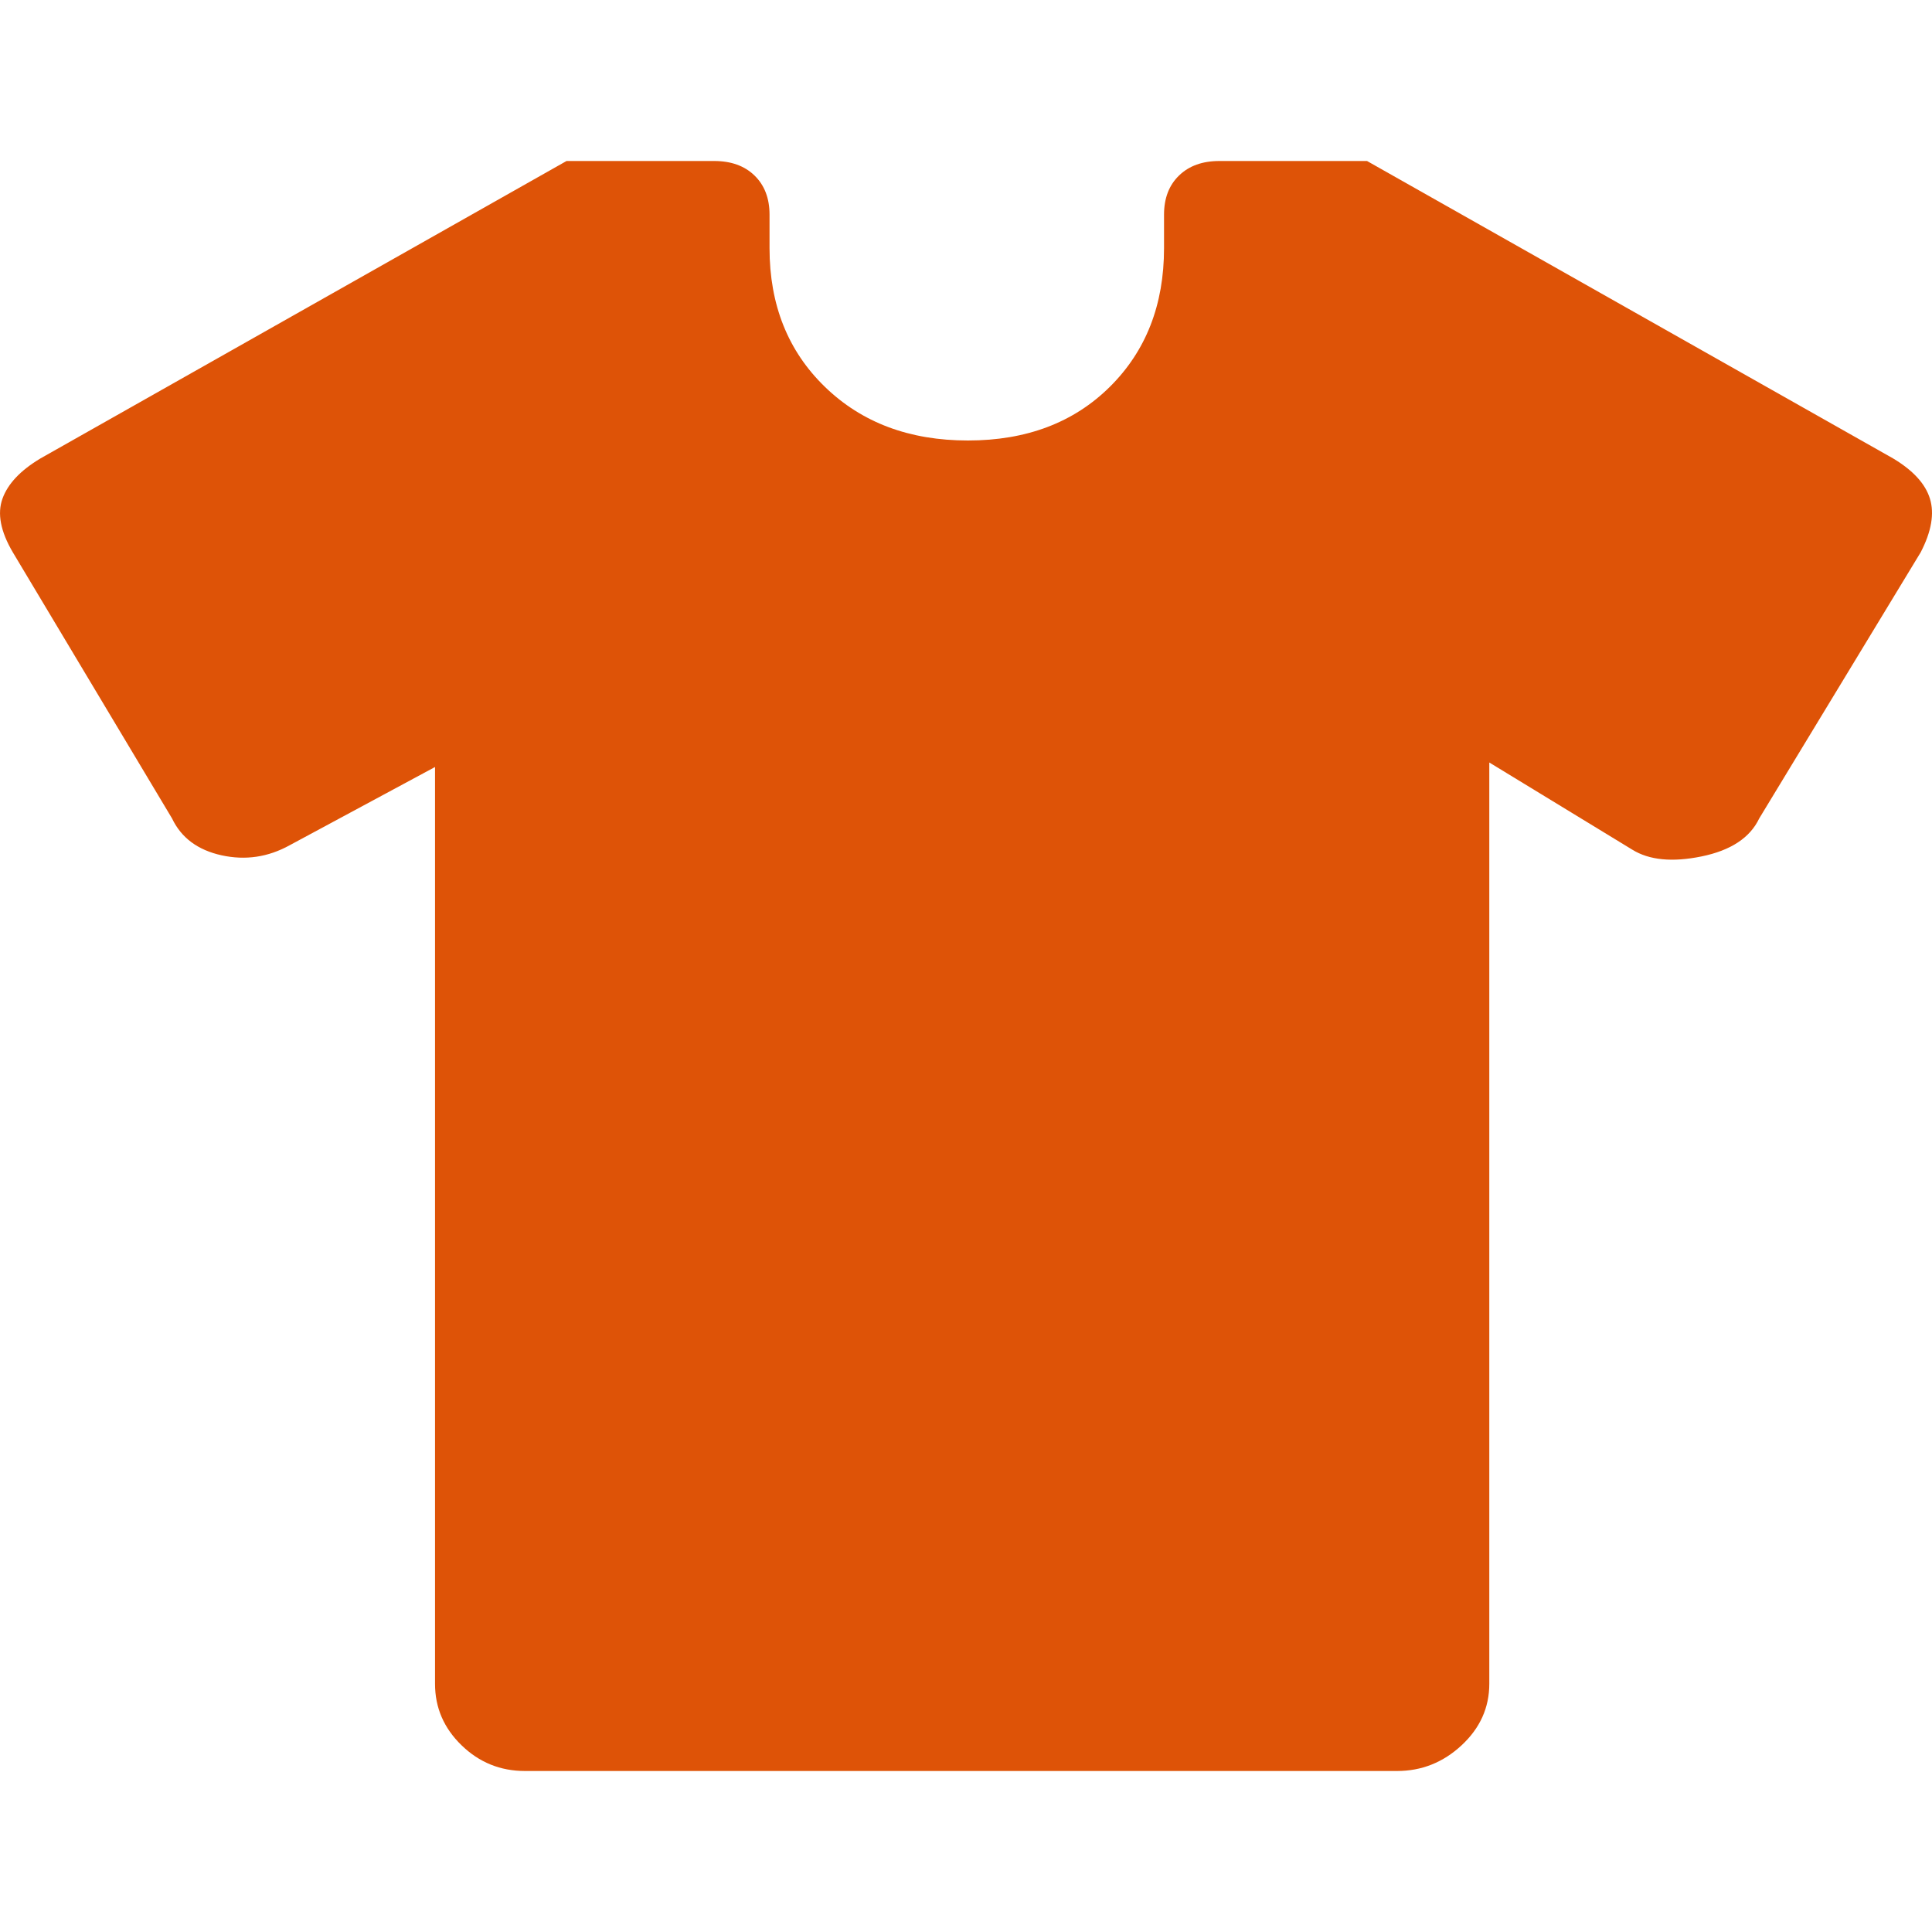 <svg width="42" height="42" viewBox="0 0 42 42" fill="none" xmlns="http://www.w3.org/2000/svg">
<g clip-path="url(#clip0_10_4678)">
<path d="M9.457 16.674L6.297 18.375C5.829 18.634 5.336 18.707 4.818 18.594C4.3 18.48 3.94 18.213 3.74 17.792L0.279 12.007C0.012 11.553 -0.063 11.164 0.054 10.84C0.171 10.516 0.446 10.225 0.881 9.965L12.316 3.5H15.525C15.893 3.5 16.186 3.605 16.403 3.816C16.62 4.027 16.729 4.31 16.729 4.667V5.396C16.729 6.627 17.13 7.632 17.933 8.41C18.735 9.188 19.771 9.576 21.042 9.576C22.312 9.576 23.34 9.188 24.126 8.41C24.912 7.632 25.305 6.627 25.305 5.396V4.667C25.305 4.31 25.413 4.027 25.631 3.816C25.848 3.605 26.141 3.5 26.508 3.5H29.718L41.153 9.965C41.587 10.225 41.855 10.516 41.955 10.84C42.055 11.164 41.989 11.553 41.754 12.007L38.244 17.792C38.043 18.213 37.625 18.488 36.99 18.618C36.355 18.748 35.853 18.699 35.486 18.472L32.376 16.576V36.604C32.376 37.123 32.175 37.568 31.774 37.941C31.373 38.314 30.905 38.5 30.37 38.5H11.413C10.878 38.5 10.418 38.314 10.034 37.941C9.649 37.568 9.457 37.123 9.457 36.604V16.674Z" fill="#DE5307"/>
</g>
<defs>
<clipPath id="clip0_10_4678">
<rect width="42" height="42" fill="white"/>
</clipPath>
</defs>
</svg>
